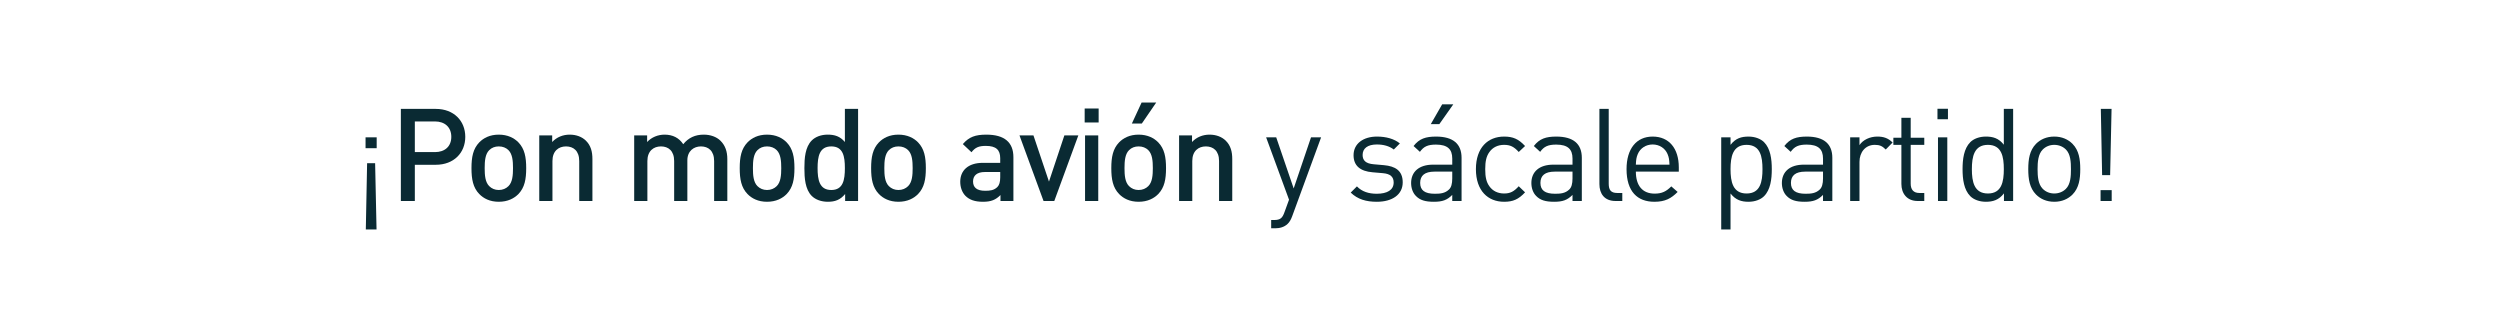 <?xml version="1.0" encoding="utf-8"?>
<!-- Generator: Adobe Illustrator 16.0.0, SVG Export Plug-In . SVG Version: 6.00 Build 0)  -->
<!DOCTYPE svg PUBLIC "-//W3C//DTD SVG 1.1//EN" "http://www.w3.org/Graphics/SVG/1.1/DTD/svg11.dtd">
<svg version="1.1" id="Capa_1" xmlns="http://www.w3.org/2000/svg" xmlns:xlink="http://www.w3.org/1999/xlink" x="0px" y="0px"
	 width="780px" height="100px" viewBox="845 856 780 100" enable-background="new 845 856 780 100" xml:space="preserve">
<g>
	<path fill="#0A2A33" d="M959.053,902.244v-3.391h3.471v3.391H959.053z M959.133,927.59l0.404-20.664h2.502l0.443,20.664H959.133z"
		/>
	<path fill="#0A2A33" d="M980.965,907.41h-6.537v11.301h-4.359v-28.736h10.896c5.61,0,9.203,3.713,9.203,8.718
		S986.575,907.41,980.965,907.41z M980.723,893.89h-6.295v9.565h6.295c3.027,0,5.086-1.735,5.086-4.763
		C985.809,895.666,983.75,893.89,980.723,893.89z"/>
	<path fill="#0A2A33" d="M1006.752,916.531c-1.332,1.372-3.35,2.422-6.135,2.422s-4.763-1.05-6.094-2.422
		c-1.938-2.018-2.422-4.601-2.422-8.071c0-3.431,0.484-6.014,2.422-8.032c1.331-1.372,3.309-2.422,6.094-2.422
		s4.803,1.05,6.135,2.422c1.938,2.019,2.422,4.602,2.422,8.032C1009.174,911.931,1008.689,914.514,1006.752,916.531z
		 M1003.645,902.85c-0.768-0.767-1.816-1.17-3.027-1.17s-2.22,0.403-2.986,1.17c-1.252,1.251-1.413,3.391-1.413,5.61
		s0.161,4.358,1.413,5.609c0.767,0.767,1.775,1.211,2.986,1.211s2.26-0.444,3.027-1.211c1.25-1.251,1.412-3.39,1.412-5.609
		S1004.895,904.101,1003.645,902.85z"/>
	<path fill="#0A2A33" d="M1025.717,918.711V906.24c0-3.189-1.816-4.561-4.116-4.561s-4.237,1.412-4.237,4.561v12.471h-4.117v-20.463
		h4.036v2.059c1.413-1.533,3.39-2.301,5.448-2.301c2.099,0,3.834,0.687,5.045,1.857c1.574,1.533,2.059,3.471,2.059,5.771v13.076
		H1025.717z"/>
	<path fill="#0A2A33" d="M1067.808,918.711V906.24c0-3.189-1.816-4.561-4.116-4.561c-2.221,0-4.238,1.412-4.238,4.358v12.673h-4.117
		V906.24c0-3.189-1.816-4.561-4.116-4.561s-4.237,1.412-4.237,4.561v12.471h-4.117v-20.463h4.036v2.059
		c1.372-1.493,3.39-2.301,5.448-2.301c2.543,0,4.521,1.01,5.812,2.987c1.654-2.019,3.713-2.987,6.416-2.987
		c2.1,0,3.956,0.687,5.166,1.857c1.574,1.533,2.18,3.471,2.18,5.771v13.076H1067.808z"/>
	<path fill="#0A2A33" d="M1090.445,916.531c-1.332,1.372-3.351,2.422-6.135,2.422c-2.785,0-4.764-1.05-6.095-2.422
		c-1.938-2.018-2.422-4.601-2.422-8.071c0-3.431,0.484-6.014,2.422-8.032c1.331-1.372,3.31-2.422,6.095-2.422
		c2.784,0,4.803,1.05,6.135,2.422c1.937,2.019,2.421,4.602,2.421,8.032C1092.866,911.931,1092.382,914.514,1090.445,916.531z
		 M1087.337,902.85c-0.767-0.767-1.815-1.17-3.026-1.17s-2.221,0.403-2.987,1.17c-1.251,1.251-1.413,3.391-1.413,5.61
		s0.162,4.358,1.413,5.609c0.767,0.767,1.776,1.211,2.987,1.211s2.26-0.444,3.026-1.211c1.251-1.251,1.413-3.39,1.413-5.609
		S1088.588,904.101,1087.337,902.85z"/>
	<path fill="#0A2A33" d="M1108.684,918.711v-2.18c-1.533,1.856-3.188,2.422-5.408,2.422c-2.058,0-3.874-0.687-5.004-1.816
		c-2.059-2.059-2.301-5.569-2.301-8.677c0-3.108,0.242-6.579,2.301-8.638c1.13-1.13,2.906-1.816,4.965-1.816
		c2.179,0,3.874,0.525,5.367,2.301v-10.332h4.117v28.736H1108.684z M1104.365,901.68c-3.713,0-4.277,3.147-4.277,6.78
		c0,3.632,0.564,6.82,4.277,6.82s4.238-3.188,4.238-6.82C1108.604,904.827,1108.078,901.68,1104.365,901.68z"/>
	<path fill="#0A2A33" d="M1131.443,916.531c-1.332,1.372-3.35,2.422-6.135,2.422c-2.784,0-4.762-1.05-6.094-2.422
		c-1.938-2.018-2.422-4.601-2.422-8.071c0-3.431,0.484-6.014,2.422-8.032c1.332-1.372,3.31-2.422,6.094-2.422
		c2.785,0,4.803,1.05,6.135,2.422c1.938,2.019,2.422,4.602,2.422,8.032C1133.865,911.931,1133.381,914.514,1131.443,916.531z
		 M1128.336,902.85c-0.767-0.767-1.816-1.17-3.027-1.17s-2.219,0.403-2.986,1.17c-1.251,1.251-1.412,3.391-1.412,5.61
		s0.161,4.358,1.412,5.609c0.768,0.767,1.775,1.211,2.986,1.211s2.261-0.444,3.027-1.211c1.251-1.251,1.412-3.39,1.412-5.609
		S1129.587,904.101,1128.336,902.85z"/>
	<path fill="#0A2A33" d="M1157.148,918.711v-1.856c-1.494,1.493-2.906,2.099-5.449,2.099s-4.237-0.605-5.488-1.856
		c-1.05-1.09-1.615-2.664-1.615-4.399c0-3.431,2.382-5.893,7.063-5.893h5.408v-1.453c0-2.582-1.292-3.834-4.479-3.834
		c-2.261,0-3.35,0.525-4.48,1.979l-2.704-2.543c1.938-2.261,3.956-2.947,7.346-2.947c5.61,0,8.435,2.382,8.435,7.023v13.682
		H1157.148z M1157.067,909.67h-4.803c-2.421,0-3.673,1.09-3.673,2.946c0,1.857,1.17,2.906,3.754,2.906
		c1.574,0,2.744-0.121,3.834-1.17c0.605-0.605,0.888-1.574,0.888-3.027V909.67z"/>
	<path fill="#0A2A33" d="M1173.936,918.711h-3.351l-7.507-20.463h4.359l4.843,14.409l4.803-14.409h4.358L1173.936,918.711z"/>
	<path fill="#0A2A33" d="M1183.416,894.213v-4.359h4.359v4.359H1183.416z M1183.537,918.711v-20.463h4.117v20.463H1183.537z"/>
	<path fill="#0A2A33" d="M1206.38,916.531c-1.332,1.372-3.351,2.422-6.135,2.422s-4.763-1.05-6.095-2.422
		c-1.938-2.018-2.422-4.601-2.422-8.071c0-3.431,0.484-6.014,2.422-8.032c1.332-1.372,3.311-2.422,6.095-2.422
		s4.803,1.05,6.135,2.422c1.937,2.019,2.421,4.602,2.421,8.032C1208.801,911.931,1208.316,914.514,1206.38,916.531z
		 M1203.271,902.85c-0.766-0.767-1.815-1.17-3.026-1.17s-2.22,0.403-2.987,1.17c-1.25,1.251-1.412,3.391-1.412,5.61
		s0.162,4.358,1.412,5.609c0.768,0.767,1.776,1.211,2.987,1.211s2.261-0.444,3.026-1.211c1.252-1.251,1.413-3.39,1.413-5.609
		S1204.523,904.101,1203.271,902.85z M1201.254,894.535h-3.107l3.027-6.537h4.561L1201.254,894.535z"/>
	<path fill="#0A2A33" d="M1225.346,918.711V906.24c0-3.189-1.816-4.561-4.117-4.561s-4.238,1.412-4.238,4.561v12.471h-4.116v-20.463
		h4.036v2.059c1.412-1.533,3.391-2.301,5.448-2.301c2.099,0,3.835,0.687,5.045,1.857c1.574,1.533,2.059,3.471,2.059,5.771v13.076
		H1225.346z"/>
	<path fill="#0A2A33" d="M1248.144,923.514c-0.403,1.09-0.848,1.816-1.413,2.341c-1.049,1.009-2.461,1.372-3.874,1.372h-1.251
		v-2.583h0.888c2.019,0,2.624-0.646,3.269-2.462l1.413-3.874l-7.144-19.454h3.148l5.448,15.942l5.408-15.942h3.147L1248.144,923.514
		z"/>
	<path fill="#0A2A33" d="M1274.575,918.953c-3.351,0-5.974-0.767-8.153-2.865l1.938-1.938c1.574,1.654,3.713,2.301,6.176,2.301
		c3.269,0,5.287-1.171,5.287-3.512c0-1.735-1.01-2.704-3.311-2.906l-3.269-0.282c-3.874-0.322-5.933-2.059-5.933-5.327
		c0-3.633,3.067-5.812,7.305-5.812c2.825,0,5.368,0.687,7.145,2.14l-1.897,1.897c-1.413-1.09-3.229-1.574-5.287-1.574
		c-2.905,0-4.439,1.251-4.439,3.269c0,1.695,0.968,2.704,3.471,2.906l3.188,0.282c3.471,0.323,5.852,1.655,5.852,5.368
		C1282.646,916.733,1279.378,918.953,1274.575,918.953z"/>
	<path fill="#0A2A33" d="M1298.102,918.711v-1.896c-1.614,1.614-3.067,2.139-5.73,2.139c-2.745,0-4.359-0.524-5.61-1.816
		c-0.969-0.969-1.493-2.462-1.493-4.036c0-3.471,2.422-5.73,6.861-5.73h5.973v-1.897c0-2.905-1.453-4.358-5.086-4.358
		c-2.542,0-3.834,0.605-5.004,2.261l-1.978-1.816c1.776-2.301,3.794-2.947,7.022-2.947c5.328,0,7.951,2.301,7.951,6.619v13.48
		H1298.102z M1298.102,909.55h-5.569c-2.987,0-4.44,1.21-4.44,3.511s1.413,3.391,4.562,3.391c1.694,0,3.188-0.121,4.439-1.332
		c0.687-0.646,1.009-1.776,1.009-3.431V909.55z M1294.066,894.737h-2.664l3.551-6.175h3.471L1294.066,894.737z"/>
	<path fill="#0A2A33" d="M1314.283,918.953c-5.005,0-8.799-3.391-8.799-10.171s3.794-10.171,8.799-10.171
		c2.744,0,4.479,0.727,6.538,2.947l-1.978,1.855c-1.494-1.654-2.664-2.219-4.561-2.219c-1.938,0-3.552,0.767-4.602,2.26
		c-0.928,1.291-1.291,2.825-1.291,5.327c0,2.503,0.363,4.036,1.291,5.328c1.05,1.493,2.664,2.26,4.602,2.26
		c1.896,0,3.066-0.605,4.561-2.26l1.978,1.896C1318.763,918.227,1317.027,918.953,1314.283,918.953z"/>
	<path fill="#0A2A33" d="M1335.621,918.711v-1.896c-1.613,1.614-3.066,2.139-5.73,2.139c-2.744,0-4.359-0.524-5.609-1.816
		c-0.969-0.969-1.494-2.462-1.494-4.036c0-3.471,2.422-5.73,6.861-5.73h5.973v-1.897c0-2.905-1.452-4.358-5.085-4.358
		c-2.542,0-3.834,0.605-5.005,2.261l-1.977-1.816c1.775-2.301,3.793-2.947,7.021-2.947c5.328,0,7.951,2.301,7.951,6.619v13.48
		H1335.621z M1335.621,909.55h-5.568c-2.987,0-4.44,1.21-4.44,3.511s1.413,3.391,4.562,3.391c1.694,0,3.188-0.121,4.439-1.332
		c0.686-0.646,1.008-1.776,1.008-3.431V909.55z"/>
	<path fill="#0A2A33" d="M1349.059,918.711c-3.472,0-5.045-2.26-5.045-5.287v-23.449h2.905v23.328c0,1.938,0.646,2.906,2.663,2.906
		h1.574v2.502H1349.059z"/>
	<path fill="#0A2A33" d="M1355.388,909.55c0,4.358,2.058,6.86,5.853,6.86c2.3,0,3.632-0.686,5.205-2.26l1.979,1.735
		c-2.018,2.018-3.875,3.067-7.266,3.067c-5.246,0-8.677-3.148-8.677-10.171c0-6.417,3.108-10.171,8.153-10.171
		c5.125,0,8.152,3.714,8.152,9.606v1.332H1355.388z M1365.275,904.061c-0.767-1.816-2.543-2.986-4.641-2.986
		c-2.1,0-3.875,1.17-4.643,2.986c-0.443,1.09-0.523,1.695-0.604,3.31h10.493C1365.801,905.756,1365.72,905.15,1365.275,904.061z"/>
	<path fill="#0A2A33" d="M1395.379,917.218c-1.049,1.049-2.824,1.735-4.842,1.735c-2.18,0-3.996-0.524-5.611-2.583v11.22h-2.905
		v-28.736h2.905v2.342c1.615-2.1,3.432-2.584,5.611-2.584c2.018,0,3.793,0.687,4.842,1.736c2.019,2.018,2.422,5.327,2.422,8.435
		C1397.801,911.891,1397.397,915.199,1395.379,917.218z M1389.932,901.195c-4.319,0-5.006,3.713-5.006,7.587
		c0,3.875,0.687,7.588,5.006,7.588c4.318,0,4.963-3.713,4.963-7.588C1394.895,904.908,1394.25,901.195,1389.932,901.195z"/>
	<path fill="#0A2A33" d="M1413.78,918.711v-1.896c-1.614,1.614-3.067,2.139-5.731,2.139c-2.744,0-4.358-0.524-5.609-1.816
		c-0.969-0.969-1.494-2.462-1.494-4.036c0-3.471,2.422-5.73,6.861-5.73h5.974v-1.897c0-2.905-1.452-4.358-5.085-4.358
		c-2.543,0-3.834,0.605-5.005,2.261l-1.978-1.816c1.775-2.301,3.794-2.947,7.022-2.947c5.327,0,7.95,2.301,7.95,6.619v13.48H1413.78
		z M1413.78,909.55h-5.569c-2.986,0-4.439,1.21-4.439,3.511s1.412,3.391,4.561,3.391c1.695,0,3.188-0.121,4.439-1.332
		c0.686-0.646,1.009-1.776,1.009-3.431V909.55z"/>
	<path fill="#0A2A33" d="M1433.352,902.648c-1.09-1.09-1.896-1.453-3.431-1.453c-2.906,0-4.763,2.301-4.763,5.327v12.188h-2.906
		v-19.857h2.906v2.422c1.09-1.654,3.27-2.664,5.57-2.664c1.896,0,3.35,0.444,4.762,1.857L1433.352,902.648z"/>
	<path fill="#0A2A33" d="M1443.318,918.711c-3.391,0-5.086-2.381-5.086-5.327v-12.188h-2.502v-2.221h2.502v-6.215h2.906v6.215h4.237
		v2.221h-4.237v12.107c0,1.816,0.848,2.906,2.703,2.906h1.534v2.502H1443.318z"/>
	<path fill="#0A2A33" d="M1449.49,893.203v-3.269h3.27v3.269H1449.49z M1449.652,918.711v-19.857h2.905v19.857H1449.652z"/>
	<path fill="#0A2A33" d="M1470.234,918.711v-2.381c-1.615,2.099-3.471,2.623-5.65,2.623c-2.019,0-3.795-0.687-4.844-1.735
		c-2.018-2.019-2.422-5.327-2.422-8.436c0-3.107,0.404-6.417,2.422-8.435c1.049-1.05,2.825-1.736,4.844-1.736
		c2.18,0,3.995,0.484,5.609,2.543v-11.18h2.906v28.736H1470.234z M1465.229,901.195c-4.319,0-5.005,3.713-5.005,7.587
		c0,3.875,0.686,7.588,5.005,7.588c4.318,0,4.964-3.713,4.964-7.588C1470.193,904.908,1469.548,901.195,1465.229,901.195z"/>
	<path fill="#0A2A33" d="M1491.621,916.693c-1.372,1.372-3.27,2.26-5.69,2.26s-4.318-0.888-5.69-2.26
		c-2.018-2.059-2.422-4.844-2.422-7.911s0.404-5.853,2.422-7.91c1.372-1.372,3.27-2.261,5.69-2.261s4.318,0.889,5.69,2.261
		c2.018,2.058,2.422,4.843,2.422,7.91S1493.639,914.635,1491.621,916.693z M1489.562,902.648c-0.928-0.929-2.219-1.453-3.632-1.453
		s-2.663,0.524-3.592,1.453c-1.453,1.452-1.614,3.914-1.614,6.134s0.161,4.682,1.614,6.135c0.929,0.929,2.179,1.453,3.592,1.453
		s2.704-0.524,3.632-1.453c1.453-1.453,1.574-3.915,1.574-6.135S1491.016,904.101,1489.562,902.648z"/>
	<path fill="#0A2A33" d="M1500.377,918.711v-3.391h3.471v3.391H1500.377z M1503.363,910.639h-2.502l-0.404-20.664h3.35
		L1503.363,910.639z"/>
</g>
</svg>
